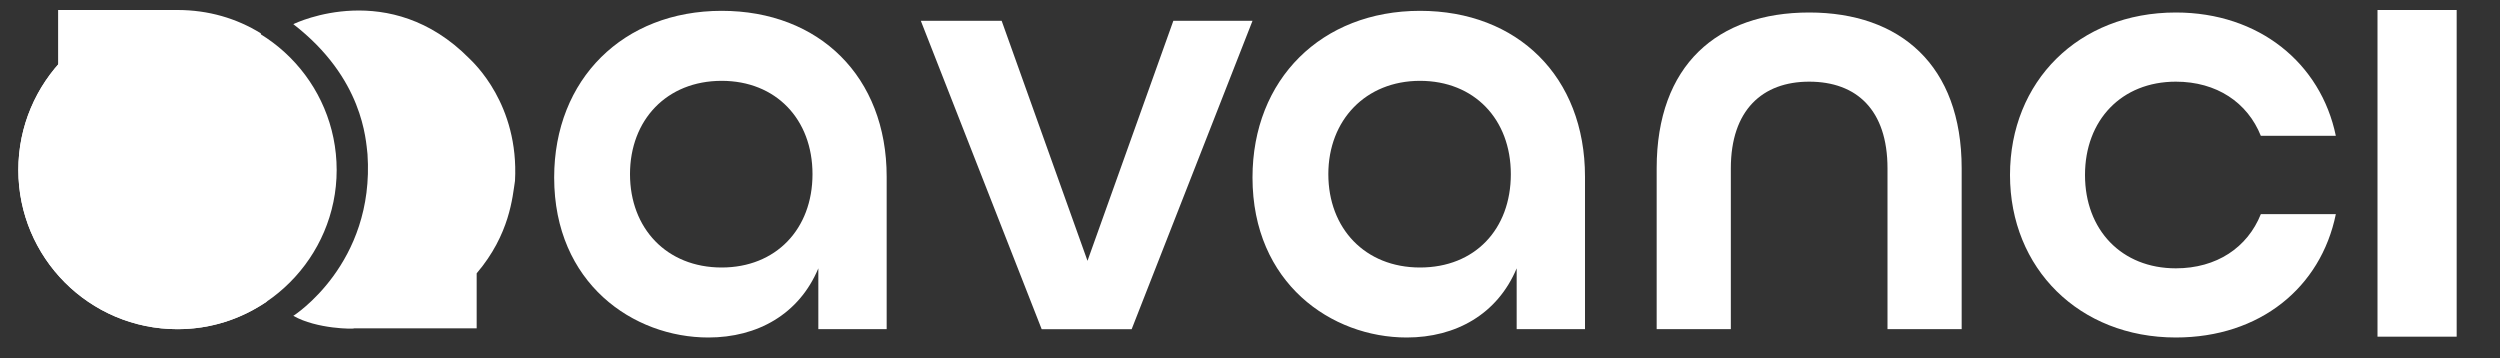 <?xml version="1.0" encoding="utf-8"?>
<!-- Generator: Adobe Illustrator 19.0.0, SVG Export Plug-In . SVG Version: 6.00 Build 0)  -->
<svg version="1.1" id="Calque_1" xmlns="http://www.w3.org/2000/svg" xmlns:xlink="http://www.w3.org/1999/xlink" x="0px" y="0px"
	 viewBox="0 0 300 43" style="enable-background:new 0 0 300 43;" xml:space="preserve">
<rect x="0" y="0" width="300" height="43" fill="#333333" stroke="none"/>
<style type="text/css">
	.st0{fill:#FFFFFF;}
	.st1{fill:none;}
</style>
<rect x="285.3" y="1.2" class="st0" width="9.5" height="39.2"/>
<polygon class="st0" points="110.5,2.5 120.2,2.5 130.5,31.3 140.8,2.5 150.3,2.5 135.8,39.5 125,39.5 "/>
<path class="st0" d="M198.8,20.2c0-12.4,7.3-18.7,18.3-18.7c10.9,0,18.3,6.3,18.3,18.7v19.3h-8.9V20.2c0-7-3.7-10.4-9.4-10.4
	c-5.6,0-9.4,3.4-9.4,10.4v19.3h-8.9V20.2z"/>
<path class="st0" d="M241.2,21c0-11.2,8.2-19.5,19.9-19.5c10,0,17.4,6.1,19.2,14.8h-9c-1.6-4-5.3-6.5-10.2-6.5
	c-6.5,0-10.9,4.6-10.9,11.2s4.4,11.2,10.9,11.2c4.9,0,8.6-2.5,10.2-6.5h9c-1.8,8.8-9.1,14.8-19.2,14.8
	C249.5,40.5,241.2,32.2,241.2,21"/>
<path class="st0" d="M150.3,21.3c0-11.8,8.3-20,20.1-20c11.7,0,19.8,7.9,19.8,19.9v18.3h-8.2v-7.3c-2.3,5.5-7.3,8.3-13.2,8.3
	C159.8,40.5,150.3,34,150.3,21.3 M181.3,20.9c0-6.6-4.4-11.2-10.9-11.2s-11,4.7-11,11.2s4.4,11.2,11,11.2S181.3,27.5,181.3,20.9"/>
<path class="st0" d="M66.5,21.3c0-11.8,8.3-20,20.1-20c11.7,0,19.8,7.9,19.8,19.9v18.3h-8.2v-7.3c-2.3,5.5-7.3,8.3-13.2,8.3
	C76,40.5,66.5,34,66.5,21.3 M97.5,20.9c0-6.6-4.4-11.2-10.9-11.2c-6.6,0-11,4.7-11,11.2s4.4,11.2,11,11.2
	C93.1,32.1,97.5,27.5,97.5,20.9"/>
<polyline class="st0" points="7,12.5 7,1.2 21.5,1.2 "/>
<path class="st0" d="M2.2,20.4c0-10.6,8.6-19.1,19.1-19.1c10.6,0,19.1,8.6,19.1,19.1s-8.6,19.1-19.1,19.1
	C10.7,39.5,2.2,30.9,2.2,20.4"/>
<polyline class="st0" points="7,12.5 7,1.2 21.5,1.2 "/>
<path class="st0" d="M32,36.2c-3.1,2.1-6.7,3.3-10.7,3.3c-10.6,0-19.1-8.6-19.1-19.1S10.7,1.2,21.3,1.2c3.7,0,7.1,1,10,2.8"/>
<path class="st0" d="M35.2,37.9c0,0,9.8-6.2,8.9-19.4c-0.2-1.7-0.5-9.1-8.9-15.6C35.6,2.7,46.8-2.6,56.3,7c0.5,0.5,6,5.5,5.5,14.7
	c-0.3,1.9-0.6,6.4-4.6,11.1v6.6H42.5C42.5,39.5,38,39.5,35.2,37.9"/>
<rect y="0" class="st1" width="300" height="42.4"/>
</svg>
